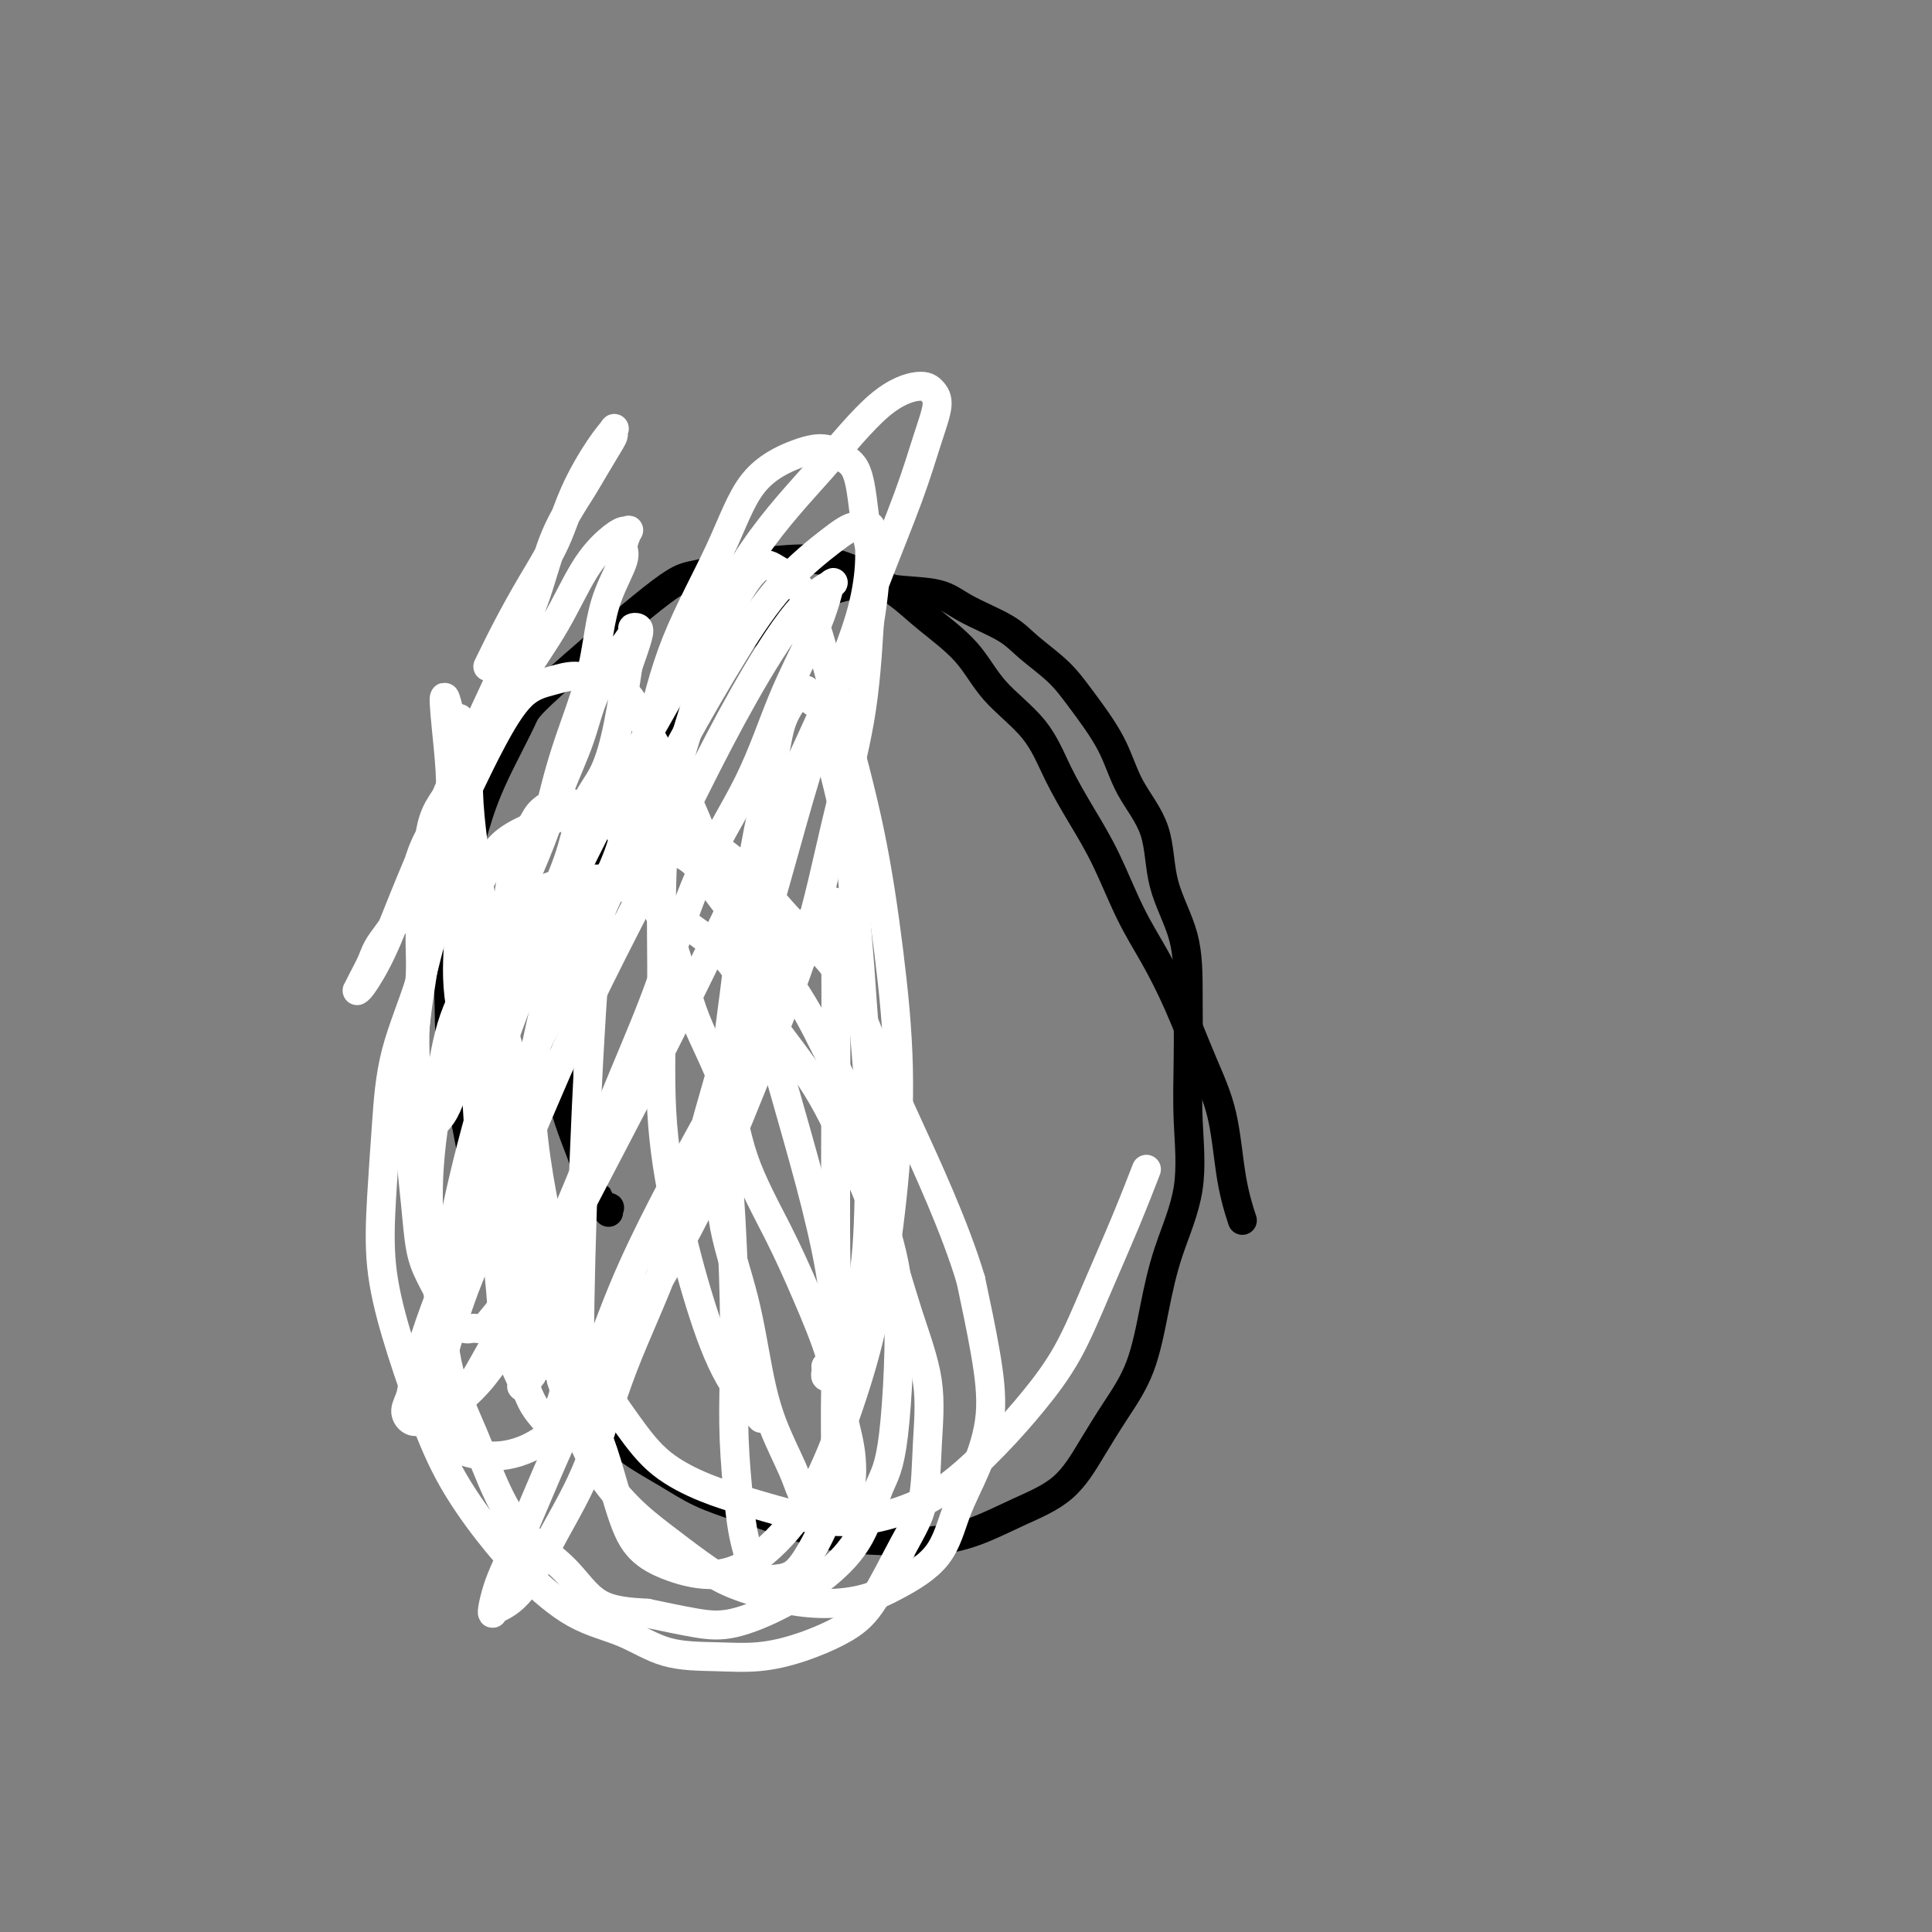 <svg viewBox='0 0 400 400' version='1.1' xmlns='http://www.w3.org/2000/svg' xmlns:xlink='http://www.w3.org/1999/xlink'><rect x="0" y="0" width="400" height="400" fill="#808080" stroke="none"/><g fill='none' stroke='#000000' stroke-width='6' stroke-linecap='round' stroke-linejoin='round'><path d='M126,251c-0.062,-0.444 -0.124,-0.888 0,-1c0.124,-0.112 0.436,0.107 0,0c-0.436,-0.107 -1.618,-0.541 -2,-1c-0.382,-0.459 0.038,-0.945 0,-1c-0.038,-0.055 -0.533,0.320 -1,0c-0.467,-0.320 -0.907,-1.334 -1,-2c-0.093,-0.666 0.162,-0.983 0,-2c-0.162,-1.017 -0.742,-2.733 -2,-6c-1.258,-3.267 -3.194,-8.085 -4,-13c-0.806,-4.915 -0.482,-9.928 0,-14c0.482,-4.072 1.123,-7.202 2,-11c0.877,-3.798 1.992,-8.264 3,-12c1.008,-3.736 1.909,-6.741 3,-10c1.091,-3.259 2.371,-6.773 4,-10c1.629,-3.227 3.605,-6.168 5,-9c1.395,-2.832 2.207,-5.555 4,-8c1.793,-2.445 4.567,-4.612 7,-7c2.433,-2.388 4.526,-4.998 6,-7c1.474,-2.002 2.329,-3.395 4,-5c1.671,-1.605 4.158,-3.423 7,-5c2.842,-1.577 6.037,-2.912 9,-4c2.963,-1.088 5.692,-1.929 8,-2c2.308,-0.071 4.194,0.629 7,1c2.806,0.371 6.533,0.411 9,1c2.467,0.589 3.676,1.725 6,3c2.324,1.275 5.763,2.690 8,4c2.237,1.310 3.271,2.514 5,4c1.729,1.486 4.152,3.253 6,5c1.848,1.747 3.122,3.474 5,6c1.878,2.526 4.360,5.850 6,9c1.640,3.150 2.439,6.125 4,9c1.561,2.875 3.882,5.649 5,9c1.118,3.351 1.031,7.278 2,11c0.969,3.722 2.995,7.238 4,11c1.005,3.762 0.989,7.768 1,12c0.011,4.232 0.050,8.688 0,13c-0.050,4.312 -0.189,8.478 0,13c0.189,4.522 0.705,9.400 0,14c-0.705,4.600 -2.631,8.923 -4,13c-1.369,4.077 -2.182,7.910 -3,12c-0.818,4.090 -1.639,8.438 -3,12c-1.361,3.562 -3.260,6.337 -5,9c-1.740,2.663 -3.322,5.215 -5,8c-1.678,2.785 -3.452,5.804 -6,8c-2.548,2.196 -5.871,3.568 -9,5c-3.129,1.432 -6.062,2.925 -9,4c-2.938,1.075 -5.879,1.733 -9,2c-3.121,0.267 -6.423,0.144 -10,0c-3.577,-0.144 -7.429,-0.309 -11,-1c-3.571,-0.691 -6.860,-1.909 -10,-3c-3.140,-1.091 -6.132,-2.055 -9,-3c-2.868,-0.945 -5.614,-1.870 -8,-3c-2.386,-1.130 -4.412,-2.465 -7,-4c-2.588,-1.535 -5.739,-3.271 -8,-5c-2.261,-1.729 -3.633,-3.452 -6,-6c-2.367,-2.548 -5.729,-5.920 -8,-9c-2.271,-3.080 -3.451,-5.867 -5,-9c-1.549,-3.133 -3.467,-6.613 -5,-10c-1.533,-3.387 -2.682,-6.681 -4,-11c-1.318,-4.319 -2.805,-9.663 -4,-15c-1.195,-5.337 -2.097,-10.669 -3,-16'/><path d='M95,224c-2.128,-9.255 -1.949,-11.393 -2,-15c-0.051,-3.607 -0.332,-8.684 0,-13c0.332,-4.316 1.276,-7.870 2,-11c0.724,-3.130 1.227,-5.835 2,-9c0.773,-3.165 1.817,-6.788 3,-10c1.183,-3.212 2.507,-6.011 4,-9c1.493,-2.989 3.156,-6.167 4,-8c0.844,-1.833 0.869,-2.323 6,-7c5.131,-4.677 15.369,-13.543 21,-18c5.631,-4.457 6.654,-4.507 9,-5c2.346,-0.493 6.016,-1.431 9,-2c2.984,-0.569 5.281,-0.770 8,-1c2.719,-0.230 5.861,-0.490 9,0c3.139,0.490 6.275,1.731 9,3c2.725,1.269 5.040,2.566 7,4c1.960,1.434 3.566,3.006 6,5c2.434,1.994 5.697,4.410 8,7c2.303,2.590 3.648,5.352 6,8c2.352,2.648 5.713,5.181 8,8c2.287,2.819 3.500,5.923 5,9c1.500,3.077 3.289,6.127 5,9c1.711,2.873 3.346,5.570 5,9c1.654,3.430 3.329,7.593 5,11c1.671,3.407 3.339,6.057 5,9c1.661,2.943 3.314,6.180 5,10c1.686,3.820 3.405,8.222 5,12c1.595,3.778 3.067,6.930 4,11c0.933,4.070 1.328,9.057 2,13c0.672,3.943 1.621,6.841 2,8c0.379,1.159 0.190,0.580 0,0'/></g>
<g fill='none' stroke='#FFFFFF' stroke-width='6' stroke-linecap='round' stroke-linejoin='round'><path d='M177,280c-0.229,-1.120 -0.457,-2.241 -1,-5c-0.543,-2.759 -1.399,-7.157 -2,-8c-0.601,-0.843 -0.946,1.869 -1,-13c-0.054,-14.869 0.185,-47.321 0,-60c-0.185,-12.679 -0.793,-5.586 -1,-3c-0.207,2.586 -0.015,0.666 0,0c0.015,-0.666 -0.149,-0.078 0,0c0.149,0.078 0.612,-0.356 0,0c-0.612,0.356 -2.299,1.500 -4,4c-1.701,2.500 -3.415,6.354 -6,11c-2.585,4.646 -6.040,10.083 -9,15c-2.960,4.917 -5.423,9.312 -8,14c-2.577,4.688 -5.266,9.668 -8,15c-2.734,5.332 -5.513,11.017 -8,17c-2.487,5.983 -4.683,12.266 -7,18c-2.317,5.734 -4.754,10.920 -7,16c-2.246,5.080 -4.301,10.055 -6,14c-1.699,3.945 -3.044,6.859 -4,9c-0.956,2.141 -1.525,3.510 -2,5c-0.475,1.490 -0.857,3.100 -1,4c-0.143,0.900 -0.049,1.091 0,1c0.049,-0.091 0.053,-0.464 1,-1c0.947,-0.536 2.839,-1.237 5,-4c2.161,-2.763 4.592,-7.589 7,-12c2.408,-4.411 4.794,-8.408 7,-14c2.206,-5.592 4.231,-12.780 7,-20c2.769,-7.220 6.283,-14.474 9,-22c2.717,-7.526 4.637,-15.326 7,-24c2.363,-8.674 5.168,-18.223 8,-28c2.832,-9.777 5.691,-19.781 8,-28c2.309,-8.219 4.068,-14.651 6,-21c1.932,-6.349 4.037,-12.615 6,-18c1.963,-5.385 3.786,-9.889 5,-14c1.214,-4.111 1.821,-7.829 2,-11c0.179,-3.171 -0.069,-5.796 0,-7c0.069,-1.204 0.456,-0.986 0,-1c-0.456,-0.014 -1.756,-0.260 -3,0c-1.244,0.260 -2.432,1.025 -5,3c-2.568,1.975 -6.517,5.161 -10,9c-3.483,3.839 -6.502,8.332 -10,14c-3.498,5.668 -7.476,12.510 -11,19c-3.524,6.490 -6.595,12.629 -10,20c-3.405,7.371 -7.145,15.976 -11,24c-3.855,8.024 -7.824,15.468 -11,23c-3.176,7.532 -5.557,15.151 -8,22c-2.443,6.849 -4.946,12.927 -7,18c-2.054,5.073 -3.658,9.142 -5,13c-1.342,3.858 -2.421,7.505 -3,10c-0.579,2.495 -0.660,3.838 -1,5c-0.340,1.162 -0.941,2.142 -1,3c-0.059,0.858 0.423,1.595 1,2c0.577,0.405 1.247,0.480 3,0c1.753,-0.480 4.587,-1.514 7,-4c2.413,-2.486 4.404,-6.425 7,-11c2.596,-4.575 5.798,-9.788 9,-15'/><path d='M111,264c4.073,-7.238 6.254,-12.332 9,-19c2.746,-6.668 6.056,-14.910 9,-22c2.944,-7.090 5.523,-13.026 8,-20c2.477,-6.974 4.853,-14.985 8,-22c3.147,-7.015 7.066,-13.035 10,-19c2.934,-5.965 4.882,-11.874 7,-17c2.118,-5.126 4.407,-9.469 6,-13c1.593,-3.531 2.492,-6.249 3,-8c0.508,-1.751 0.626,-2.535 1,-3c0.374,-0.465 1.004,-0.611 0,0c-1.004,0.611 -3.643,1.980 -7,6c-3.357,4.020 -7.434,10.690 -11,17c-3.566,6.310 -6.623,12.261 -10,19c-3.377,6.739 -7.074,14.266 -11,22c-3.926,7.734 -8.080,15.674 -12,24c-3.920,8.326 -7.604,17.040 -11,25c-3.396,7.960 -6.503,15.168 -9,21c-2.497,5.832 -4.383,10.288 -6,15c-1.617,4.712 -2.964,9.679 -4,13c-1.036,3.321 -1.762,4.994 -2,6c-0.238,1.006 0.011,1.343 0,2c-0.011,0.657 -0.281,1.634 0,2c0.281,0.366 1.111,0.120 3,-1c1.889,-1.120 4.835,-3.114 8,-7c3.165,-3.886 6.550,-9.663 10,-16c3.450,-6.337 6.965,-13.232 11,-21c4.035,-7.768 8.590,-16.407 13,-25c4.410,-8.593 8.675,-17.140 13,-26c4.325,-8.860 8.709,-18.034 13,-27c4.291,-8.966 8.489,-17.725 12,-26c3.511,-8.275 6.336,-16.066 9,-23c2.664,-6.934 5.167,-13.012 7,-18c1.833,-4.988 2.996,-8.886 4,-12c1.004,-3.114 1.850,-5.442 2,-7c0.150,-1.558 -0.397,-2.345 -1,-3c-0.603,-0.655 -1.264,-1.177 -3,-1c-1.736,0.177 -4.549,1.055 -8,4c-3.451,2.945 -7.542,7.958 -12,13c-4.458,5.042 -9.284,10.114 -14,17c-4.716,6.886 -9.321,15.586 -14,24c-4.679,8.414 -9.431,16.543 -14,25c-4.569,8.457 -8.956,17.241 -13,26c-4.044,8.759 -7.746,17.494 -11,27c-3.254,9.506 -6.059,19.782 -8,28c-1.941,8.218 -3.019,14.377 -4,20c-0.981,5.623 -1.866,10.711 -2,15c-0.134,4.289 0.484,7.778 1,11c0.516,3.222 0.930,6.176 2,8c1.070,1.824 2.795,2.519 5,3c2.205,0.481 4.890,0.749 8,0c3.110,-0.749 6.646,-2.516 10,-6c3.354,-3.484 6.528,-8.684 10,-14c3.472,-5.316 7.242,-10.746 11,-17c3.758,-6.254 7.504,-13.332 11,-21c3.496,-7.668 6.744,-15.928 10,-24c3.256,-8.072 6.522,-15.958 9,-24c2.478,-8.042 4.167,-16.242 6,-24c1.833,-7.758 3.809,-15.074 5,-22c1.191,-6.926 1.595,-13.463 2,-20'/><path d='M180,129c2.097,-13.118 0.838,-12.912 0,-16c-0.838,-3.088 -1.255,-9.470 -2,-13c-0.745,-3.530 -1.818,-4.208 -3,-5c-1.182,-0.792 -2.472,-1.698 -4,-2c-1.528,-0.302 -3.295,0.000 -6,1c-2.705,1.000 -6.347,2.698 -9,6c-2.653,3.302 -4.316,8.209 -7,14c-2.684,5.791 -6.389,12.465 -9,19c-2.611,6.535 -4.129,12.929 -6,21c-1.871,8.071 -4.097,17.819 -6,23c-1.903,5.181 -3.483,5.796 -5,25c-1.517,19.204 -2.969,56.997 -3,75c-0.031,18.003 1.360,16.216 3,19c1.640,2.784 3.530,10.139 5,15c1.470,4.861 2.520,7.229 4,9c1.480,1.771 3.391,2.944 6,4c2.609,1.056 5.916,1.994 9,2c3.084,0.006 5.945,-0.920 9,-3c3.055,-2.080 6.303,-5.314 9,-9c2.697,-3.686 4.843,-7.825 7,-13c2.157,-5.175 4.324,-11.386 6,-17c1.676,-5.614 2.859,-10.632 4,-17c1.141,-6.368 2.238,-14.088 3,-22c0.762,-7.912 1.187,-16.017 1,-24c-0.187,-7.983 -0.986,-15.844 -2,-24c-1.014,-8.156 -2.242,-16.608 -4,-25c-1.758,-8.392 -4.045,-16.724 -6,-24c-1.955,-7.276 -3.579,-13.497 -5,-18c-1.421,-4.503 -2.641,-7.289 -4,-9c-1.359,-1.711 -2.858,-2.347 -4,-3c-1.142,-0.653 -1.927,-1.324 -3,-1c-1.073,0.324 -2.435,1.642 -4,4c-1.565,2.358 -3.333,5.756 -5,10c-1.667,4.244 -3.233,9.336 -5,15c-1.767,5.664 -3.734,11.902 -5,18c-1.266,6.098 -1.831,12.056 -2,19c-0.169,6.944 0.059,14.875 0,23c-0.059,8.125 -0.404,16.444 0,24c0.404,7.556 1.556,14.348 3,21c1.444,6.652 3.181,13.165 5,19c1.819,5.835 3.721,10.994 6,15c2.279,4.006 4.937,6.859 6,8c1.063,1.141 0.532,0.571 0,0'/><path d='M167,191c-0.644,0.258 -1.288,0.517 -2,1c-0.712,0.483 -1.494,1.191 -2,2c-0.506,0.809 -0.738,1.718 -2,4c-1.262,2.282 -3.553,5.937 -5,10c-1.447,4.063 -2.049,8.533 -3,12c-0.951,3.467 -2.249,5.932 -3,9c-0.751,3.068 -0.954,6.739 -1,11c-0.046,4.261 0.064,9.111 1,14c0.936,4.889 2.698,9.816 4,15c1.302,5.184 2.145,10.625 3,15c0.855,4.375 1.724,7.684 3,11c1.276,3.316 2.961,6.640 4,9c1.039,2.360 1.433,3.755 2,5c0.567,1.245 1.308,2.339 2,3c0.692,0.661 1.336,0.890 2,1c0.664,0.110 1.348,0.101 2,0c0.652,-0.101 1.271,-0.296 2,-1c0.729,-0.704 1.568,-1.919 2,-4c0.432,-2.081 0.457,-5.028 0,-8c-0.457,-2.972 -1.396,-5.968 -2,-9c-0.604,-3.032 -0.872,-6.100 -2,-10c-1.128,-3.900 -3.117,-8.631 -5,-13c-1.883,-4.369 -3.661,-8.375 -6,-13c-2.339,-4.625 -5.240,-9.867 -7,-15c-1.760,-5.133 -2.379,-10.156 -4,-15c-1.621,-4.844 -4.242,-9.507 -6,-14c-1.758,-4.493 -2.652,-8.815 -4,-13c-1.348,-4.185 -3.150,-8.234 -5,-12c-1.850,-3.766 -3.747,-7.249 -5,-10c-1.253,-2.751 -1.862,-4.770 -3,-6c-1.138,-1.230 -2.803,-1.671 -4,-2c-1.197,-0.329 -1.924,-0.548 -3,-1c-1.076,-0.452 -2.502,-1.138 -4,-1c-1.498,0.138 -3.069,1.100 -4,2c-0.931,0.900 -1.220,1.737 -2,3c-0.780,1.263 -2.049,2.952 -3,6c-0.951,3.048 -1.584,7.455 -2,11c-0.416,3.545 -0.615,6.228 -1,10c-0.385,3.772 -0.958,8.633 -1,14c-0.042,5.367 0.445,11.239 1,17c0.555,5.761 1.177,11.412 2,17c0.823,5.588 1.846,11.113 3,16c1.154,4.887 2.441,9.137 4,14c1.559,4.863 3.392,10.338 5,15c1.608,4.662 2.992,8.512 5,12c2.008,3.488 4.642,6.615 7,9c2.358,2.385 4.441,4.027 7,6c2.559,1.973 5.593,4.278 8,6c2.407,1.722 4.187,2.861 7,4c2.813,1.139 6.658,2.280 10,3c3.342,0.720 6.182,1.021 9,1c2.818,-0.021 5.615,-0.363 8,-1c2.385,-0.637 4.360,-1.568 7,-3c2.640,-1.432 5.946,-3.366 8,-6c2.054,-2.634 2.857,-5.968 4,-9c1.143,-3.032 2.626,-5.761 4,-9c1.374,-3.239 2.639,-6.987 3,-11c0.361,-4.013 -0.183,-8.289 -1,-13c-0.817,-4.711 -1.909,-9.855 -3,-15'/><path d='M201,265c-3.217,-10.814 -9.259,-23.850 -13,-32c-3.741,-8.150 -5.180,-11.414 -7,-16c-1.820,-4.586 -4.022,-10.492 -7,-15c-2.978,-4.508 -6.734,-7.617 -10,-11c-3.266,-3.383 -6.043,-7.040 -9,-10c-2.957,-2.960 -6.095,-5.223 -9,-7c-2.905,-1.777 -5.577,-3.068 -8,-4c-2.423,-0.932 -4.596,-1.504 -7,-2c-2.404,-0.496 -5.039,-0.916 -10,0c-4.961,0.916 -12.246,3.169 -16,6c-3.754,2.831 -3.975,6.242 -6,9c-2.025,2.758 -5.852,4.864 -8,8c-2.148,3.136 -2.616,7.302 -4,12c-1.384,4.698 -3.684,9.929 -5,15c-1.316,5.071 -1.648,9.981 -2,15c-0.352,5.019 -0.723,10.147 -1,15c-0.277,4.853 -0.460,9.432 0,14c0.460,4.568 1.564,9.124 3,14c1.436,4.876 3.205,10.072 5,15c1.795,4.928 3.614,9.587 6,14c2.386,4.413 5.337,8.580 8,12c2.663,3.420 5.038,6.093 8,9c2.962,2.907 6.512,6.048 10,8c3.488,1.952 6.915,2.715 10,4c3.085,1.285 5.829,3.093 9,4c3.171,0.907 6.769,0.913 10,1c3.231,0.087 6.096,0.255 9,0c2.904,-0.255 5.846,-0.933 9,-2c3.154,-1.067 6.519,-2.524 9,-4c2.481,-1.476 4.079,-2.973 6,-6c1.921,-3.027 4.164,-7.586 6,-11c1.836,-3.414 3.266,-5.684 4,-9c0.734,-3.316 0.772,-7.677 1,-12c0.228,-4.323 0.646,-8.608 0,-13c-0.646,-4.392 -2.355,-8.893 -4,-14c-1.645,-5.107 -3.227,-10.822 -5,-16c-1.773,-5.178 -3.737,-9.820 -6,-15c-2.263,-5.180 -4.826,-10.898 -8,-16c-3.174,-5.102 -6.960,-9.586 -10,-14c-3.040,-4.414 -5.334,-8.756 -8,-12c-2.666,-3.244 -5.704,-5.388 -8,-7c-2.296,-1.612 -3.849,-2.691 -6,-4c-2.151,-1.309 -4.901,-2.846 -7,-4c-2.099,-1.154 -3.546,-1.923 -6,-2c-2.454,-0.077 -5.914,0.538 -8,1c-2.086,0.462 -2.799,0.770 -5,2c-2.201,1.230 -5.889,3.382 -8,6c-2.111,2.618 -2.644,5.701 -4,9c-1.356,3.299 -3.534,6.813 -5,11c-1.466,4.187 -2.221,9.048 -3,14c-0.779,4.952 -1.581,9.996 -2,15c-0.419,5.004 -0.455,9.970 0,15c0.455,5.030 1.402,10.125 2,15c0.598,4.875 0.847,9.529 2,14c1.153,4.471 3.210,8.760 5,13c1.790,4.240 3.314,8.432 5,12c1.686,3.568 3.534,6.513 6,9c2.466,2.487 5.548,4.516 8,7c2.452,2.484 4.272,5.424 7,7c2.728,1.576 6.364,1.788 10,2'/><path d='M134,334c3.457,0.717 7.099,1.509 10,2c2.901,0.491 5.059,0.680 8,0c2.941,-0.680 6.664,-2.230 10,-4c3.336,-1.770 6.284,-3.761 9,-6c2.716,-2.239 5.201,-4.726 7,-8c1.799,-3.274 2.911,-7.334 4,-10c1.089,-2.666 2.156,-3.938 3,-11c0.844,-7.062 1.466,-19.912 1,-28c-0.466,-8.088 -2.019,-11.413 -3,-16c-0.981,-4.587 -1.388,-10.437 -3,-16c-1.612,-5.563 -4.429,-10.838 -7,-16c-2.571,-5.162 -4.897,-10.210 -8,-15c-3.103,-4.790 -6.982,-9.323 -10,-13c-3.018,-3.677 -5.174,-6.499 -7,-9c-1.826,-2.501 -3.323,-4.682 -5,-6c-1.677,-1.318 -3.533,-1.773 -5,-2c-1.467,-0.227 -2.546,-0.225 -4,0c-1.454,0.225 -3.285,0.673 -5,2c-1.715,1.327 -3.315,3.534 -5,6c-1.685,2.466 -3.455,5.191 -5,8c-1.545,2.809 -2.865,5.704 -4,9c-1.135,3.296 -2.086,6.995 -3,11c-0.914,4.005 -1.791,8.317 -2,13c-0.209,4.683 0.249,9.737 1,15c0.751,5.263 1.796,10.735 3,16c1.204,5.265 2.567,10.324 4,15c1.433,4.676 2.937,8.971 5,13c2.063,4.029 4.684,7.794 7,11c2.316,3.206 4.327,5.855 7,8c2.673,2.145 6.006,3.786 9,5c2.994,1.214 5.647,2.002 9,3c3.353,0.998 7.405,2.206 11,3c3.595,0.794 6.731,1.175 10,1c3.269,-0.175 6.669,-0.904 10,-2c3.331,-1.096 6.591,-2.558 10,-5c3.409,-2.442 6.967,-5.863 10,-9c3.033,-3.137 5.542,-5.991 8,-9c2.458,-3.009 4.866,-6.174 7,-10c2.134,-3.826 3.995,-8.314 6,-13c2.005,-4.686 4.155,-9.569 6,-14c1.845,-4.431 3.384,-8.409 4,-10c0.616,-1.591 0.308,-0.796 0,0'/><path d='M171,283c-0.006,-0.083 -0.012,-0.166 0,0c0.012,0.166 0.042,0.581 0,1c-0.042,0.419 -0.156,0.842 0,1c0.156,0.158 0.580,0.053 1,0c0.420,-0.053 0.834,-0.053 1,0c0.166,0.053 0.084,0.158 0,0c-0.084,-0.158 -0.170,-0.580 0,-1c0.170,-0.420 0.595,-0.839 1,-1c0.405,-0.161 0.789,-0.063 1,-1c0.211,-0.937 0.250,-2.908 1,-6c0.750,-3.092 2.212,-7.305 3,-13c0.788,-5.695 0.902,-12.872 1,-19c0.098,-6.128 0.182,-11.207 0,-16c-0.182,-4.793 -0.629,-9.301 -1,-14c-0.371,-4.699 -0.667,-9.590 -1,-14c-0.333,-4.410 -0.703,-8.340 -1,-12c-0.297,-3.660 -0.521,-7.049 -1,-11c-0.479,-3.951 -1.213,-8.464 -2,-12c-0.787,-3.536 -1.626,-6.096 -2,-9c-0.374,-2.904 -0.283,-6.151 -1,-8c-0.717,-1.849 -2.240,-2.301 -3,-3c-0.760,-0.699 -0.755,-1.645 -1,-2c-0.245,-0.355 -0.740,-0.117 -1,0c-0.260,0.117 -0.286,0.115 -1,1c-0.714,0.885 -2.116,2.659 -3,5c-0.884,2.341 -1.250,5.250 -2,9c-0.750,3.750 -1.883,8.343 -3,14c-1.117,5.657 -2.219,12.379 -3,18c-0.781,5.621 -1.242,10.140 -2,16c-0.758,5.860 -1.811,13.061 -2,20c-0.189,6.939 0.488,13.618 1,21c0.512,7.382 0.858,15.468 1,22c0.142,6.532 0.080,11.510 0,16c-0.080,4.490 -0.177,8.491 0,13c0.177,4.509 0.628,9.527 1,13c0.372,3.473 0.664,5.400 1,7c0.336,1.600 0.715,2.873 1,4c0.285,1.127 0.476,2.108 1,3c0.524,0.892 1.380,1.694 2,2c0.620,0.306 1.003,0.115 2,0c0.997,-0.115 2.606,-0.155 4,-1c1.394,-0.845 2.572,-2.496 4,-5c1.428,-2.504 3.107,-5.862 4,-9c0.893,-3.138 0.999,-6.058 1,-10c0.001,-3.942 -0.105,-8.908 0,-14c0.105,-5.092 0.420,-10.311 0,-16c-0.420,-5.689 -1.577,-11.849 -3,-18c-1.423,-6.151 -3.113,-12.295 -5,-19c-1.887,-6.705 -3.971,-13.972 -6,-21c-2.029,-7.028 -4.004,-13.816 -6,-20c-1.996,-6.184 -4.014,-11.765 -6,-17c-1.986,-5.235 -3.941,-10.125 -6,-14c-2.059,-3.875 -4.222,-6.734 -6,-10c-1.778,-3.266 -3.170,-6.937 -5,-9c-1.830,-2.063 -4.099,-2.516 -6,-3c-1.901,-0.484 -3.435,-0.997 -5,-1c-1.565,-0.003 -3.162,0.504 -5,1c-1.838,0.496 -3.918,0.980 -6,3c-2.082,2.020 -4.166,5.577 -6,9c-1.834,3.423 -3.417,6.711 -5,10'/><path d='M97,163c-2.451,4.850 -3.077,7.475 -4,11c-0.923,3.525 -2.143,7.950 -3,12c-0.857,4.050 -1.351,7.724 -2,12c-0.649,4.276 -1.453,9.153 -2,14c-0.547,4.847 -0.835,9.662 -1,14c-0.165,4.338 -0.205,8.198 0,12c0.205,3.802 0.655,7.546 1,11c0.345,3.454 0.586,6.618 1,9c0.414,2.382 1.003,3.983 2,6c0.997,2.017 2.403,4.451 3,6c0.597,1.549 0.385,2.215 1,3c0.615,0.785 2.056,1.691 3,2c0.944,0.309 1.392,0.021 2,0c0.608,-0.021 1.376,0.223 2,0c0.624,-0.223 1.102,-0.914 2,-2c0.898,-1.086 2.214,-2.565 3,-5c0.786,-2.435 1.040,-5.824 1,-9c-0.040,-3.176 -0.374,-6.138 -1,-10c-0.626,-3.862 -1.544,-8.623 -2,-13c-0.456,-4.377 -0.451,-8.368 -1,-12c-0.549,-3.632 -1.652,-6.905 -2,-10c-0.348,-3.095 0.061,-6.013 0,-9c-0.061,-2.987 -0.591,-6.043 -1,-8c-0.409,-1.957 -0.697,-2.815 -1,-4c-0.303,-1.185 -0.621,-2.698 -1,-4c-0.379,-1.302 -0.819,-2.395 -1,-3c-0.181,-0.605 -0.104,-0.722 0,-1c0.104,-0.278 0.235,-0.717 0,0c-0.235,0.717 -0.835,2.588 -1,4c-0.165,1.412 0.104,2.363 0,5c-0.104,2.637 -0.582,6.960 0,12c0.582,5.040 2.226,10.798 3,15c0.774,4.202 0.680,6.848 1,11c0.320,4.152 1.055,9.809 2,15c0.945,5.191 2.101,9.915 3,14c0.899,4.085 1.540,7.532 2,11c0.460,3.468 0.739,6.957 1,9c0.261,2.043 0.504,2.638 1,4c0.496,1.362 1.245,3.489 2,5c0.755,1.511 1.516,2.404 2,3c0.484,0.596 0.691,0.893 1,1c0.309,0.107 0.718,0.022 1,0c0.282,-0.022 0.435,0.018 1,-1c0.565,-1.018 1.542,-3.092 2,-6c0.458,-2.908 0.397,-6.648 0,-11c-0.397,-4.352 -1.132,-9.316 -2,-14c-0.868,-4.684 -1.871,-9.087 -3,-15c-1.129,-5.913 -2.383,-13.335 -4,-20c-1.617,-6.665 -3.595,-12.572 -5,-19c-1.405,-6.428 -2.236,-13.377 -3,-19c-0.764,-5.623 -1.462,-9.920 -2,-14c-0.538,-4.080 -0.915,-7.944 -1,-11c-0.085,-3.056 0.122,-5.304 0,-7c-0.122,-1.696 -0.571,-2.838 -1,-4c-0.429,-1.162 -0.837,-2.342 -1,-3c-0.163,-0.658 -0.082,-0.792 0,-1c0.082,-0.208 0.166,-0.488 0,0c-0.166,0.488 -0.583,1.744 -1,3'/><path d='M94,152c-3.463,-16.408 -1.620,-2.428 -1,5c0.620,7.428 0.018,8.303 0,12c-0.018,3.697 0.547,10.217 1,15c0.453,4.783 0.793,7.829 1,12c0.207,4.171 0.280,9.468 1,15c0.720,5.532 2.089,11.298 3,17c0.911,5.702 1.366,11.339 2,17c0.634,5.661 1.447,11.345 2,16c0.553,4.655 0.846,8.281 1,11c0.154,2.719 0.169,4.530 1,7c0.831,2.470 2.477,5.599 3,7c0.523,1.401 -0.079,1.073 0,1c0.079,-0.073 0.838,0.109 1,0c0.162,-0.109 -0.274,-0.510 0,-1c0.274,-0.490 1.257,-1.070 2,-3c0.743,-1.930 1.244,-5.211 1,-9c-0.244,-3.789 -1.235,-8.086 -2,-12c-0.765,-3.914 -1.305,-7.443 -2,-12c-0.695,-4.557 -1.544,-10.141 -3,-16c-1.456,-5.859 -3.517,-11.993 -5,-18c-1.483,-6.007 -2.387,-11.889 -3,-17c-0.613,-5.111 -0.935,-9.453 -1,-13c-0.065,-3.547 0.127,-6.299 0,-9c-0.127,-2.701 -0.574,-5.350 -1,-7c-0.426,-1.650 -0.831,-2.301 -1,-3c-0.169,-0.699 -0.104,-1.448 0,-2c0.104,-0.552 0.245,-0.909 0,-1c-0.245,-0.091 -0.877,0.083 -1,0c-0.123,-0.083 0.264,-0.423 0,0c-0.264,0.423 -1.180,1.610 -2,3c-0.820,1.390 -1.544,2.984 -2,6c-0.456,3.016 -0.644,7.452 -1,11c-0.356,3.548 -0.880,6.206 -1,9c-0.120,2.794 0.164,5.724 0,9c-0.164,3.276 -0.777,6.899 -1,10c-0.223,3.101 -0.056,5.681 0,8c0.056,2.319 0.001,4.377 0,6c-0.001,1.623 0.053,2.811 0,4c-0.053,1.189 -0.212,2.379 0,3c0.212,0.621 0.797,0.673 1,1c0.203,0.327 0.025,0.928 0,1c-0.025,0.072 0.103,-0.384 1,-1c0.897,-0.616 2.563,-1.391 4,-4c1.437,-2.609 2.646,-7.054 4,-11c1.354,-3.946 2.854,-7.395 4,-11c1.146,-3.605 1.938,-7.367 3,-11c1.062,-3.633 2.394,-7.137 4,-11c1.606,-3.863 3.488,-8.085 5,-12c1.512,-3.915 2.656,-7.523 4,-11c1.344,-3.477 2.890,-6.823 4,-10c1.110,-3.177 1.785,-6.186 3,-9c1.215,-2.814 2.970,-5.434 4,-7c1.030,-1.566 1.335,-2.077 2,-3c0.665,-0.923 1.689,-2.258 2,-3c0.311,-0.742 -0.092,-0.889 0,-1c0.092,-0.111 0.679,-0.184 1,0c0.321,0.184 0.378,0.624 0,2c-0.378,1.376 -1.189,3.688 -2,6'/><path d='M130,138c-0.481,3.274 -1.185,7.959 -2,12c-0.815,4.041 -1.741,7.438 -3,10c-1.259,2.562 -2.852,4.288 -4,7c-1.148,2.712 -1.851,6.410 -3,10c-1.149,3.590 -2.742,7.071 -4,10c-1.258,2.929 -2.179,5.306 -3,7c-0.821,1.694 -1.540,2.704 -2,4c-0.460,1.296 -0.659,2.878 -1,4c-0.341,1.122 -0.823,1.783 -1,2c-0.177,0.217 -0.049,-0.009 0,0c0.049,0.009 0.019,0.253 0,1c-0.019,0.747 -0.025,1.998 0,-2c0.025,-3.998 0.083,-13.244 1,-19c0.917,-5.756 2.693,-8.021 4,-11c1.307,-2.979 2.144,-6.671 3,-10c0.856,-3.329 1.729,-6.296 3,-10c1.271,-3.704 2.938,-8.146 4,-12c1.062,-3.854 1.518,-7.121 2,-10c0.482,-2.879 0.991,-5.370 2,-8c1.009,-2.630 2.517,-5.399 3,-7c0.483,-1.601 -0.060,-2.033 0,-3c0.060,-0.967 0.724,-2.470 1,-3c0.276,-0.530 0.166,-0.089 0,0c-0.166,0.089 -0.388,-0.175 -1,0c-0.612,0.175 -1.613,0.788 -3,2c-1.387,1.212 -3.158,3.023 -5,6c-1.842,2.977 -3.753,7.119 -6,11c-2.247,3.881 -4.829,7.501 -7,11c-2.171,3.499 -3.930,6.876 -6,11c-2.070,4.124 -4.452,8.994 -7,13c-2.548,4.006 -5.264,7.149 -7,11c-1.736,3.851 -2.493,8.409 -4,12c-1.507,3.591 -3.763,6.216 -5,8c-1.237,1.784 -1.455,2.727 -2,4c-0.545,1.273 -1.417,2.874 -2,4c-0.583,1.126 -0.877,1.776 -1,2c-0.123,0.224 -0.074,0.021 0,0c0.074,-0.021 0.174,0.139 1,-1c0.826,-1.139 2.379,-3.576 4,-7c1.621,-3.424 3.311,-7.836 5,-12c1.689,-4.164 3.379,-8.082 5,-12c1.621,-3.918 3.173,-7.836 5,-12c1.827,-4.164 3.928,-8.574 6,-13c2.072,-4.426 4.115,-8.867 6,-13c1.885,-4.133 3.612,-7.958 5,-12c1.388,-4.042 2.439,-8.301 4,-12c1.561,-3.699 3.633,-6.837 5,-9c1.367,-2.163 2.028,-3.352 3,-5c0.972,-1.648 2.253,-3.754 3,-5c0.747,-1.246 0.959,-1.632 1,-2c0.041,-0.368 -0.087,-0.716 0,-1c0.087,-0.284 0.391,-0.502 0,0c-0.391,0.502 -1.476,1.724 -3,4c-1.524,2.276 -3.489,5.607 -5,9c-1.511,3.393 -2.570,6.848 -4,10c-1.430,3.152 -3.231,6.003 -5,9c-1.769,2.997 -3.505,6.142 -5,9c-1.495,2.858 -2.747,5.429 -4,8'/></g>
</svg>